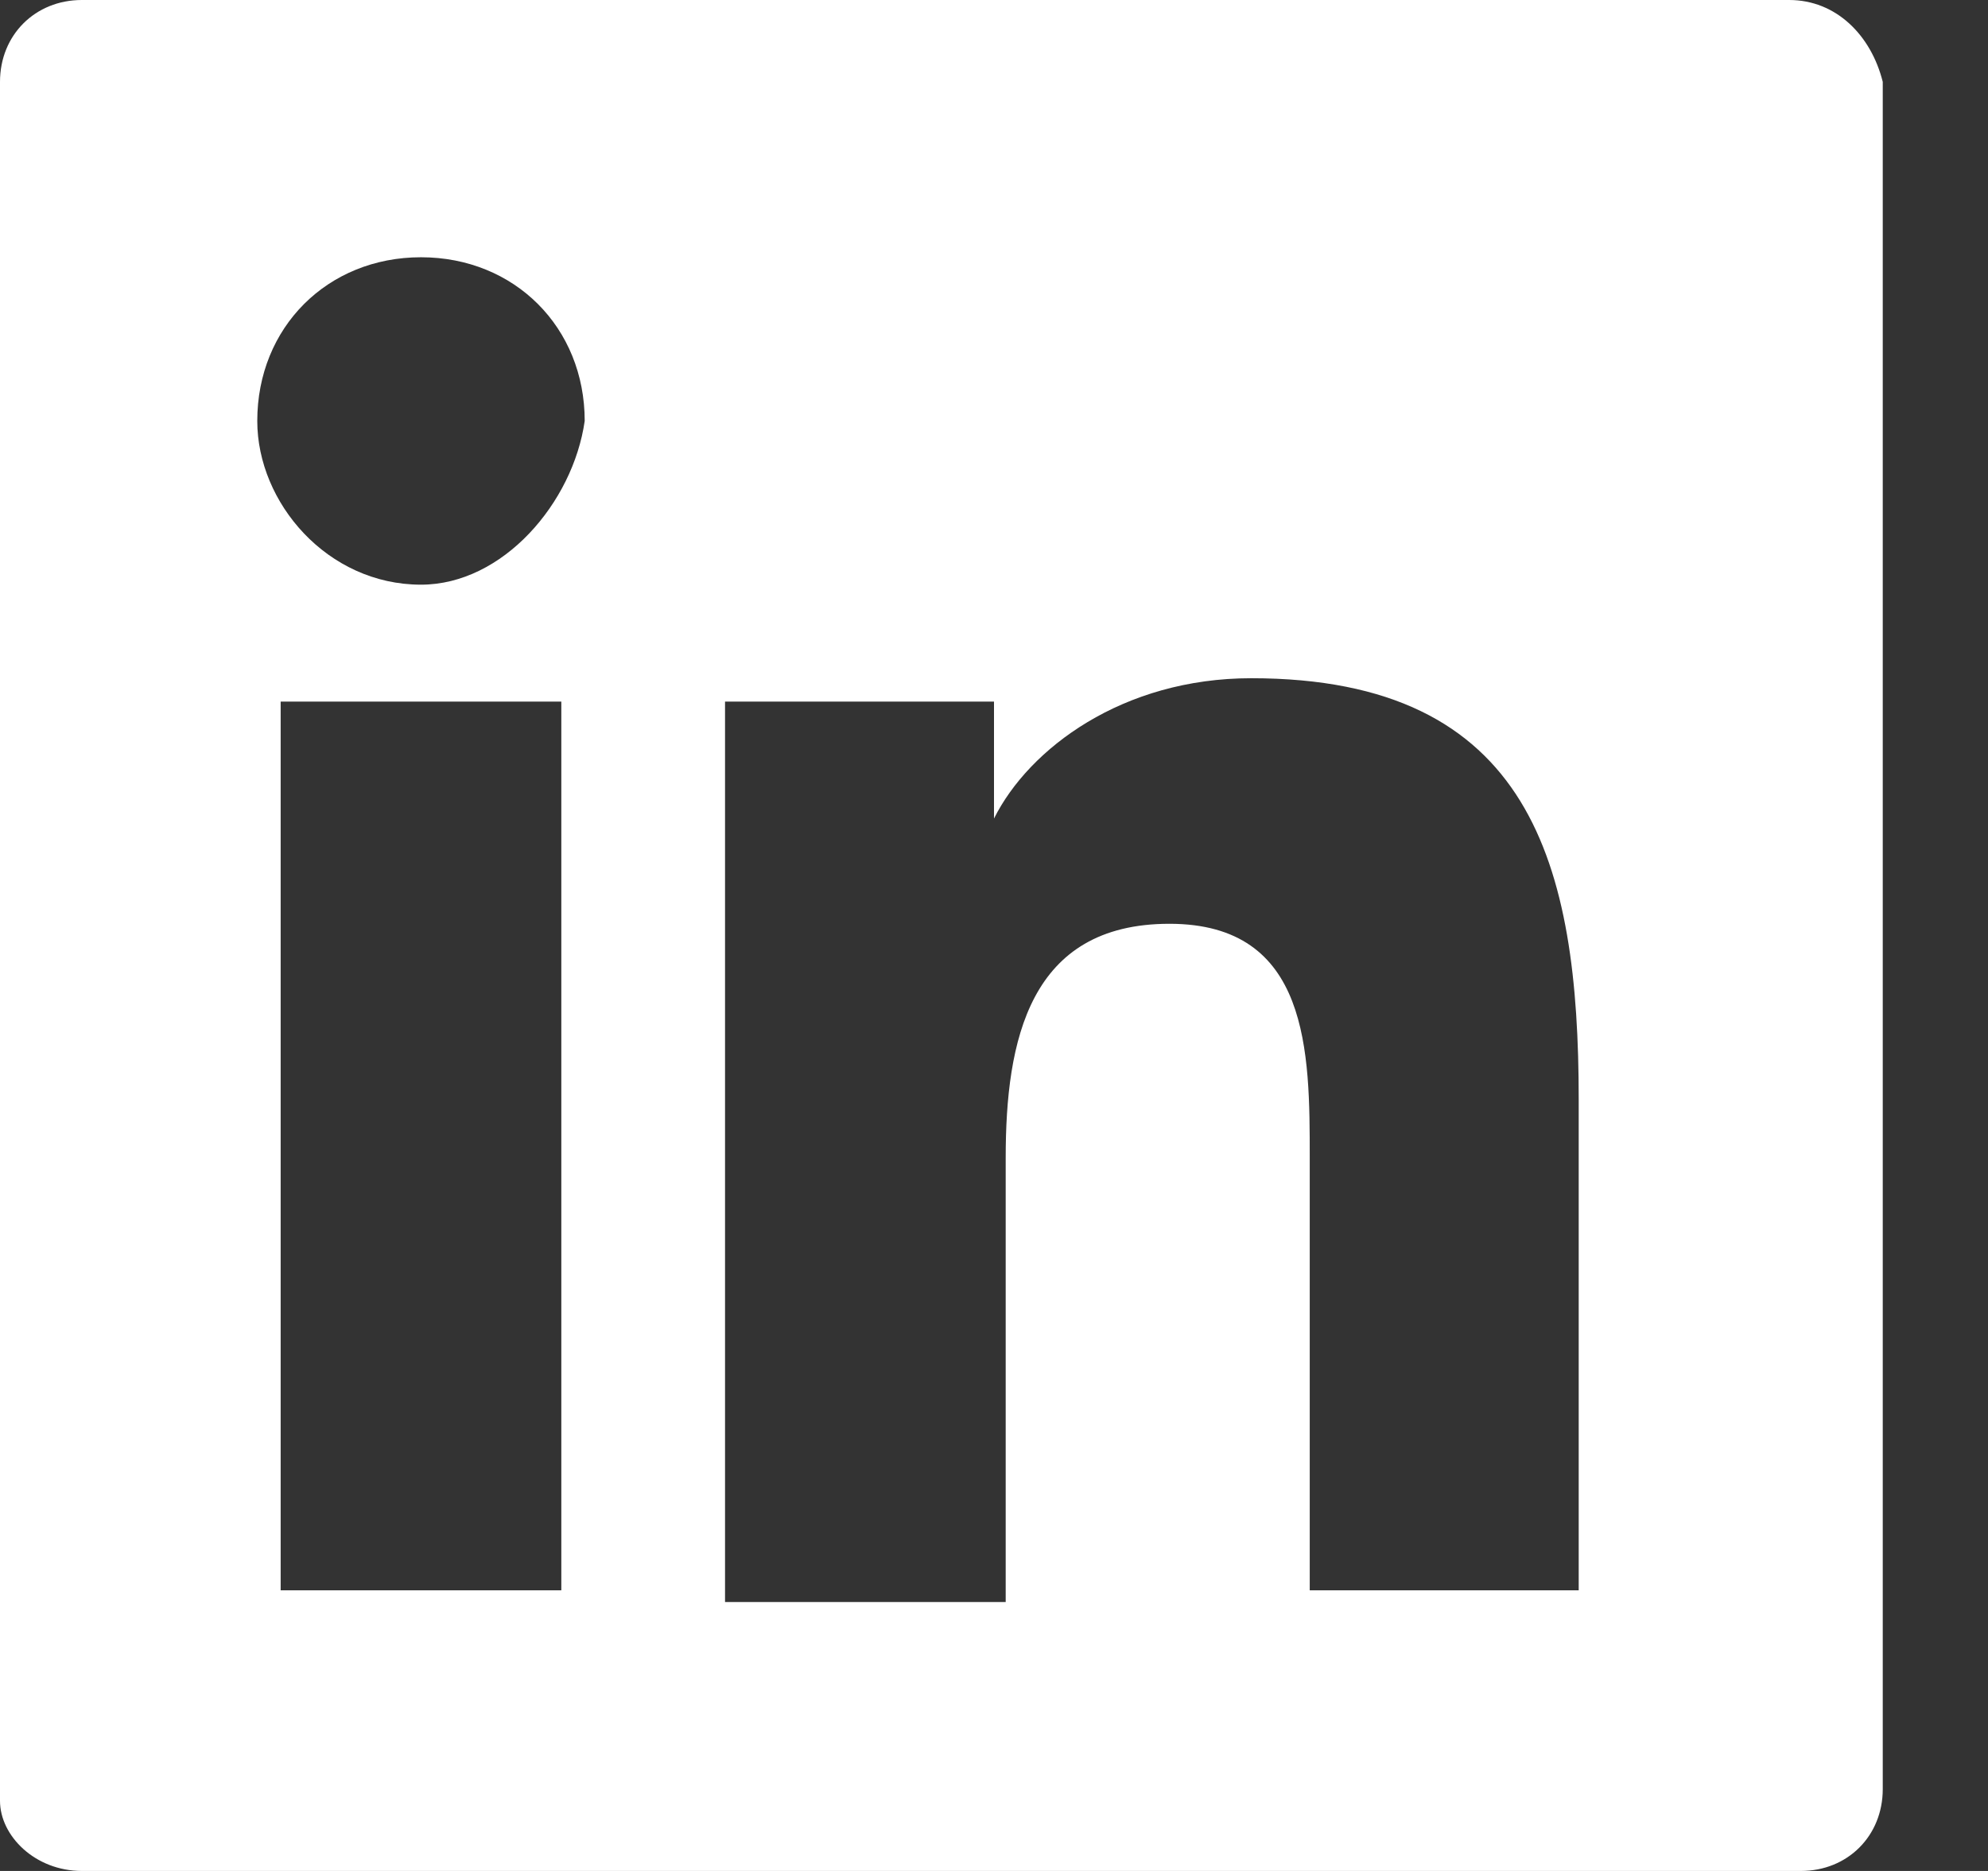 <svg width="17" height="16" viewBox="0 0 17 16" fill="none" xmlns="http://www.w3.org/2000/svg">
<rect x="0" y="0" width="17" height="16" fill="#333333" stroke="none"/>
<path fill-rule="evenodd" clip-rule="evenodd" d="M0.7 0H15.3C15.7 0 16 0.3 16.1 0.7V15.3C16.1 15.7 15.8 16 15.4 16H0.7C0.3 16 0 15.7 0 15.4V0.7C0 0.3 0.3 0 0.7 0ZM2.4 13.6H4.7H4.8V6H2.4V13.6ZM3.6 5C2.8 5 2.2 4.3 2.2 3.6C2.2 2.8 2.8 2.2 3.6 2.2C4.4 2.2 5 2.8 5 3.6C4.9 4.3 4.3 5 3.6 5ZM11.2 13.6H13.5V9.4C13.5 7.4 13.1 5.8 10.7 5.8C9.6 5.8 8.8 6.4 8.5 7V6H6.2V13.7H8.6V9.9C8.6 8.9 8.8 7.9 10 7.9C11.2 7.9 11.2 9 11.2 9.9V13.6Z" fill="white"/>
</svg>
